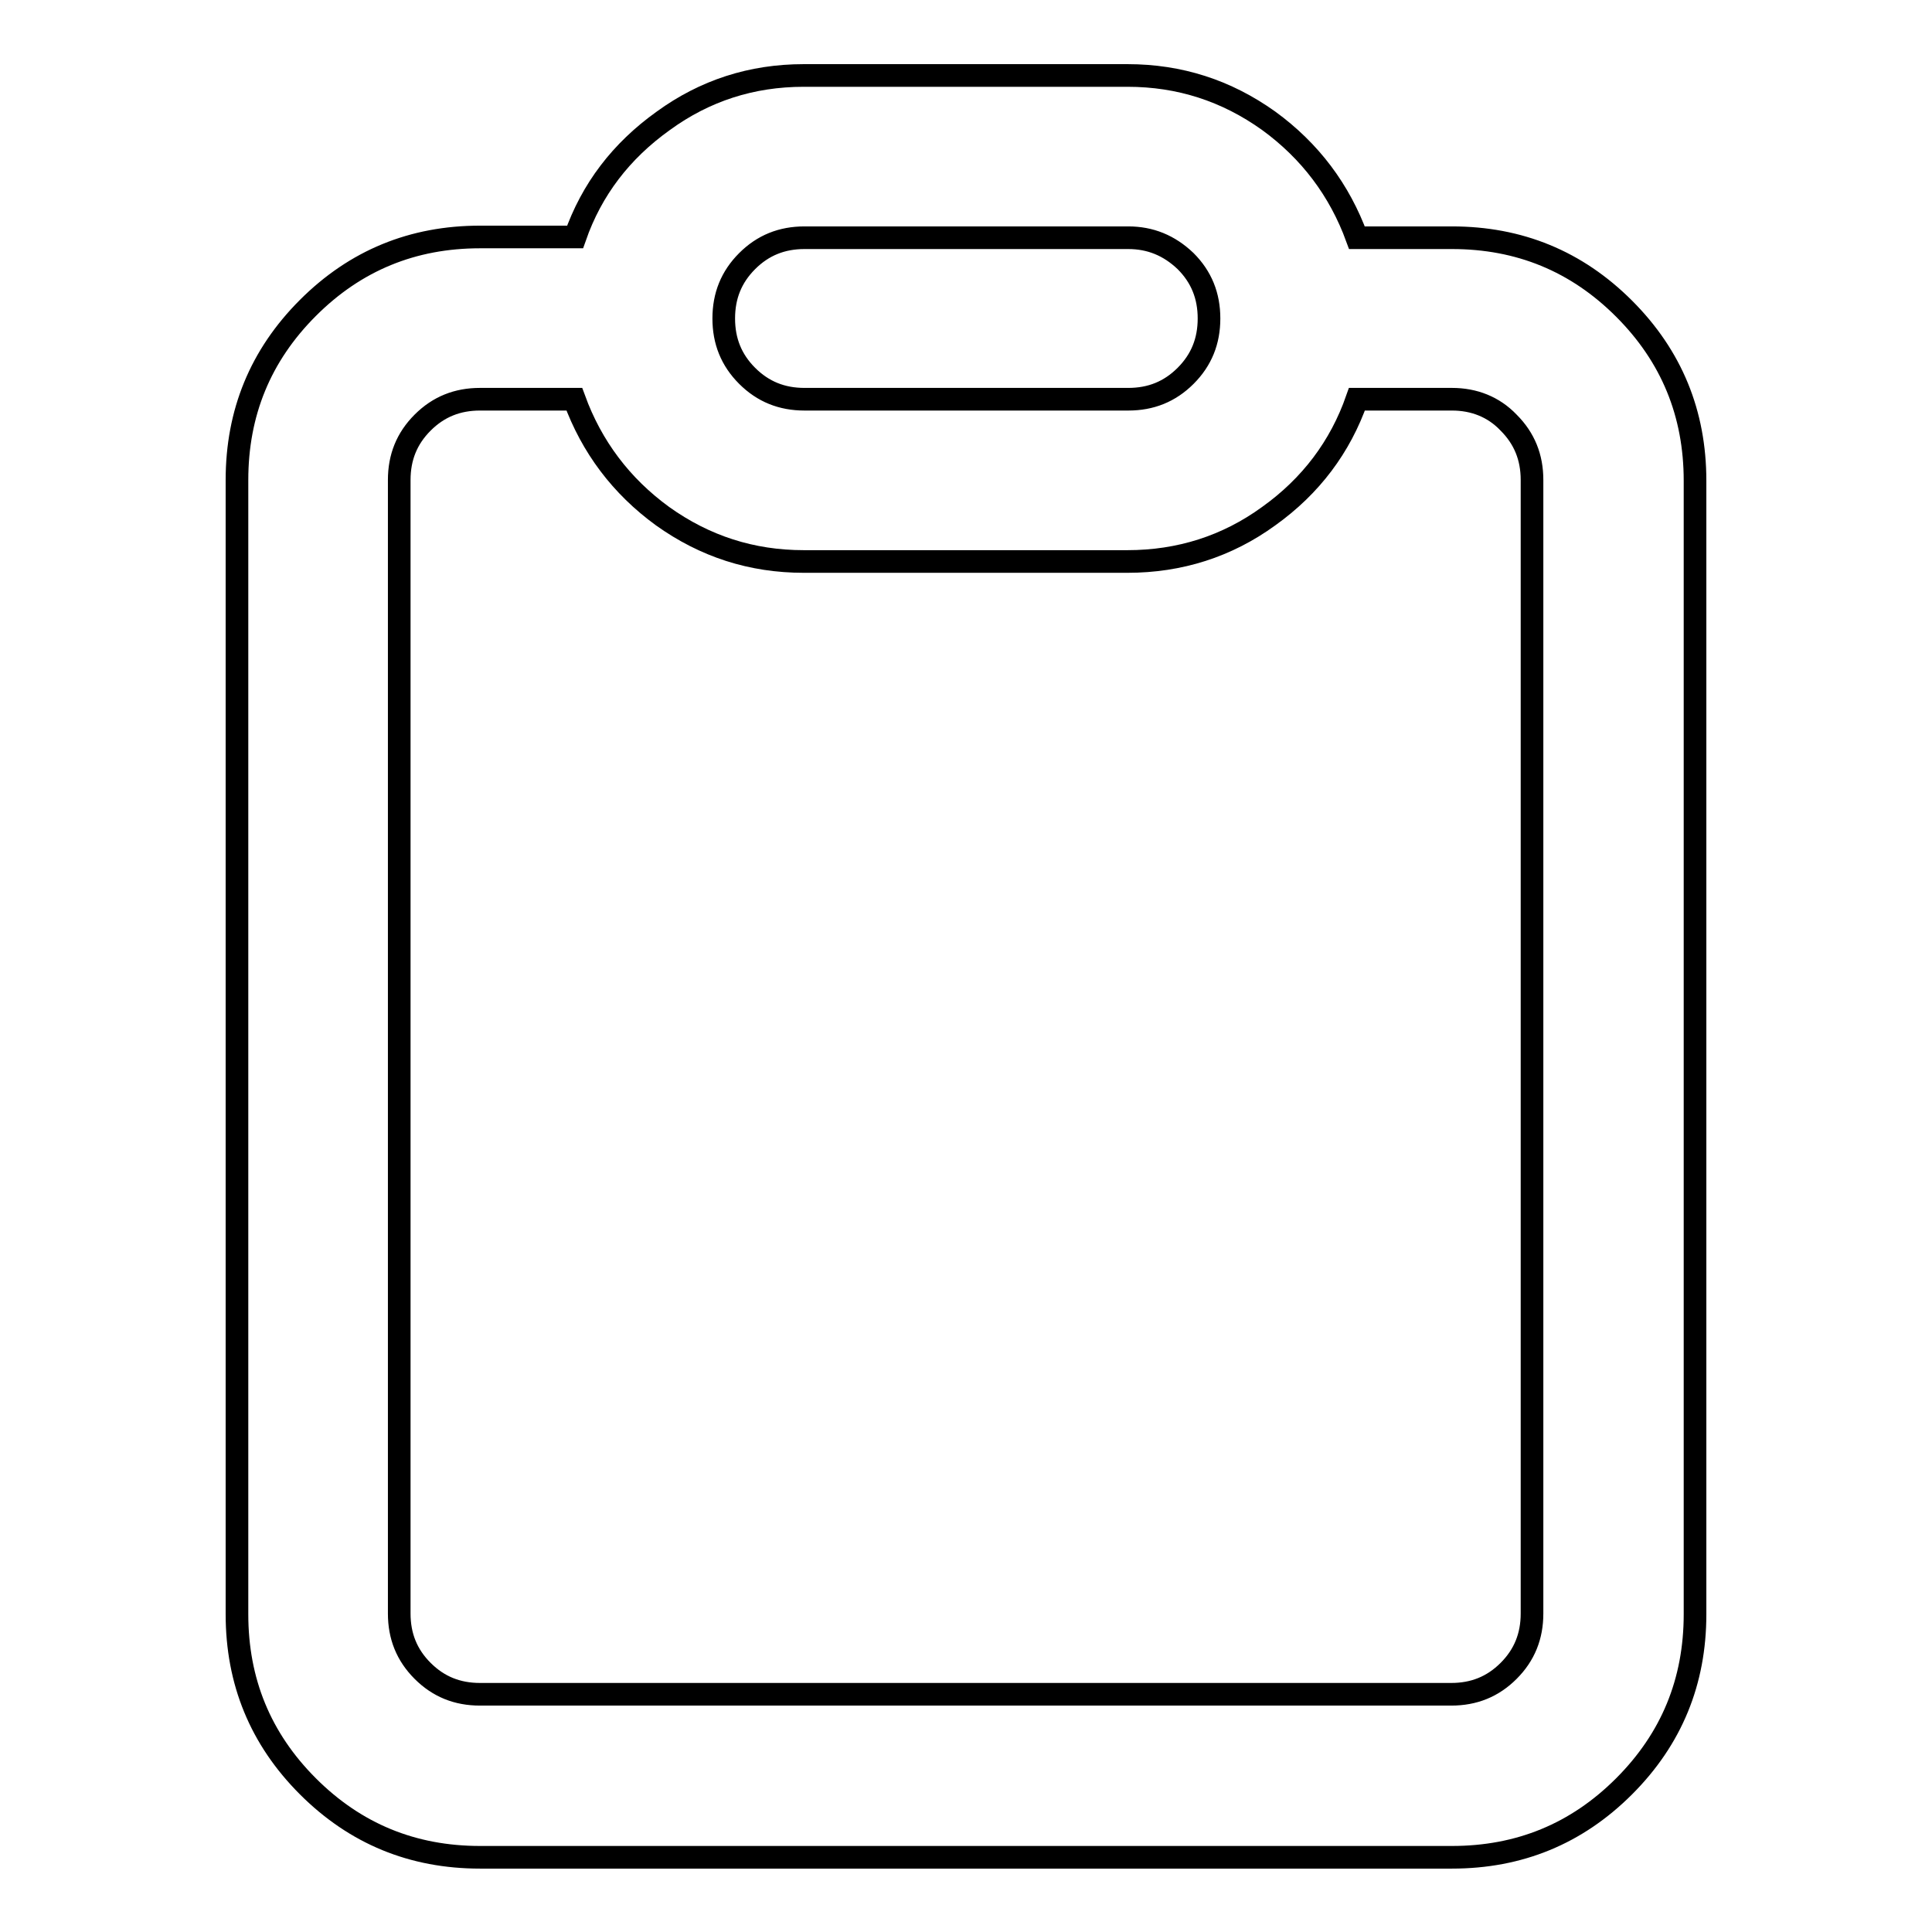 <?xml version="1.0" encoding="utf-8"?>
<!-- Svg Vector Icons : http://www.onlinewebfonts.com/icon -->
<!DOCTYPE svg PUBLIC "-//W3C//DTD SVG 1.1//EN" "http://www.w3.org/Graphics/SVG/1.1/DTD/svg11.dtd">
<svg version="1.1" xmlns="http://www.w3.org/2000/svg" xmlns:xlink="http://www.w3.org/1999/xlink" x="0px" y="0px" viewBox="0 0 256 256" enable-background="new 0 0 256 256" xml:space="preserve">
<g><g><path stroke-width="3" fill-opacity="0" stroke="#000000"  d="M106.5,10h42.9c6.9,0,13.1,2,18.7,6c5.5,4,9.4,9.2,11.7,15.5h12.6c8.9,0,16.5,3.1,22.8,9.4c6.3,6.3,9.4,13.9,9.4,22.8v150.2c0,8.9-3.1,16.5-9.4,22.8c-6.3,6.3-13.9,9.4-22.8,9.4H63.6c-8.9,0-16.5-3.1-22.8-9.4c-6.3-6.3-9.4-13.9-9.4-22.8V63.6c0-8.9,3.1-16.5,9.4-22.8c6.3-6.3,13.9-9.4,22.8-9.4h12.6C78.4,25.1,82.3,20,87.9,16C93.4,12,99.6,10,106.5,10L106.5,10z M192.4,52.9h-12.6c-2.2,6.3-6.1,11.5-11.7,15.5c-5.5,4-11.8,6-18.7,6h-42.9c-6.9,0-13.1-2-18.7-6c-5.5-4-9.4-9.2-11.7-15.5H63.6c-3,0-5.5,1-7.6,3.1c-2.1,2.1-3.1,4.6-3.1,7.6v150.2c0,3,1,5.5,3.1,7.6c2.1,2.1,4.6,3.1,7.6,3.1h128.7c3,0,5.5-1,7.6-3.1c2.1-2.1,3.1-4.6,3.1-7.6V63.6c0-3-1-5.5-3.1-7.6C197.9,53.9,195.3,52.9,192.4,52.9L192.4,52.9z M149.5,31.5h-42.9c-3,0-5.5,1-7.6,3.1c-2.1,2.1-3.1,4.6-3.1,7.6c0,3,1,5.5,3.1,7.6c2.1,2.1,4.6,3.1,7.6,3.1h42.9c3,0,5.5-1,7.6-3.1c2.1-2.1,3.1-4.6,3.1-7.6c0-3-1-5.5-3.1-7.6C154.9,32.5,152.4,31.5,149.5,31.5z"/></g></g>
</svg>